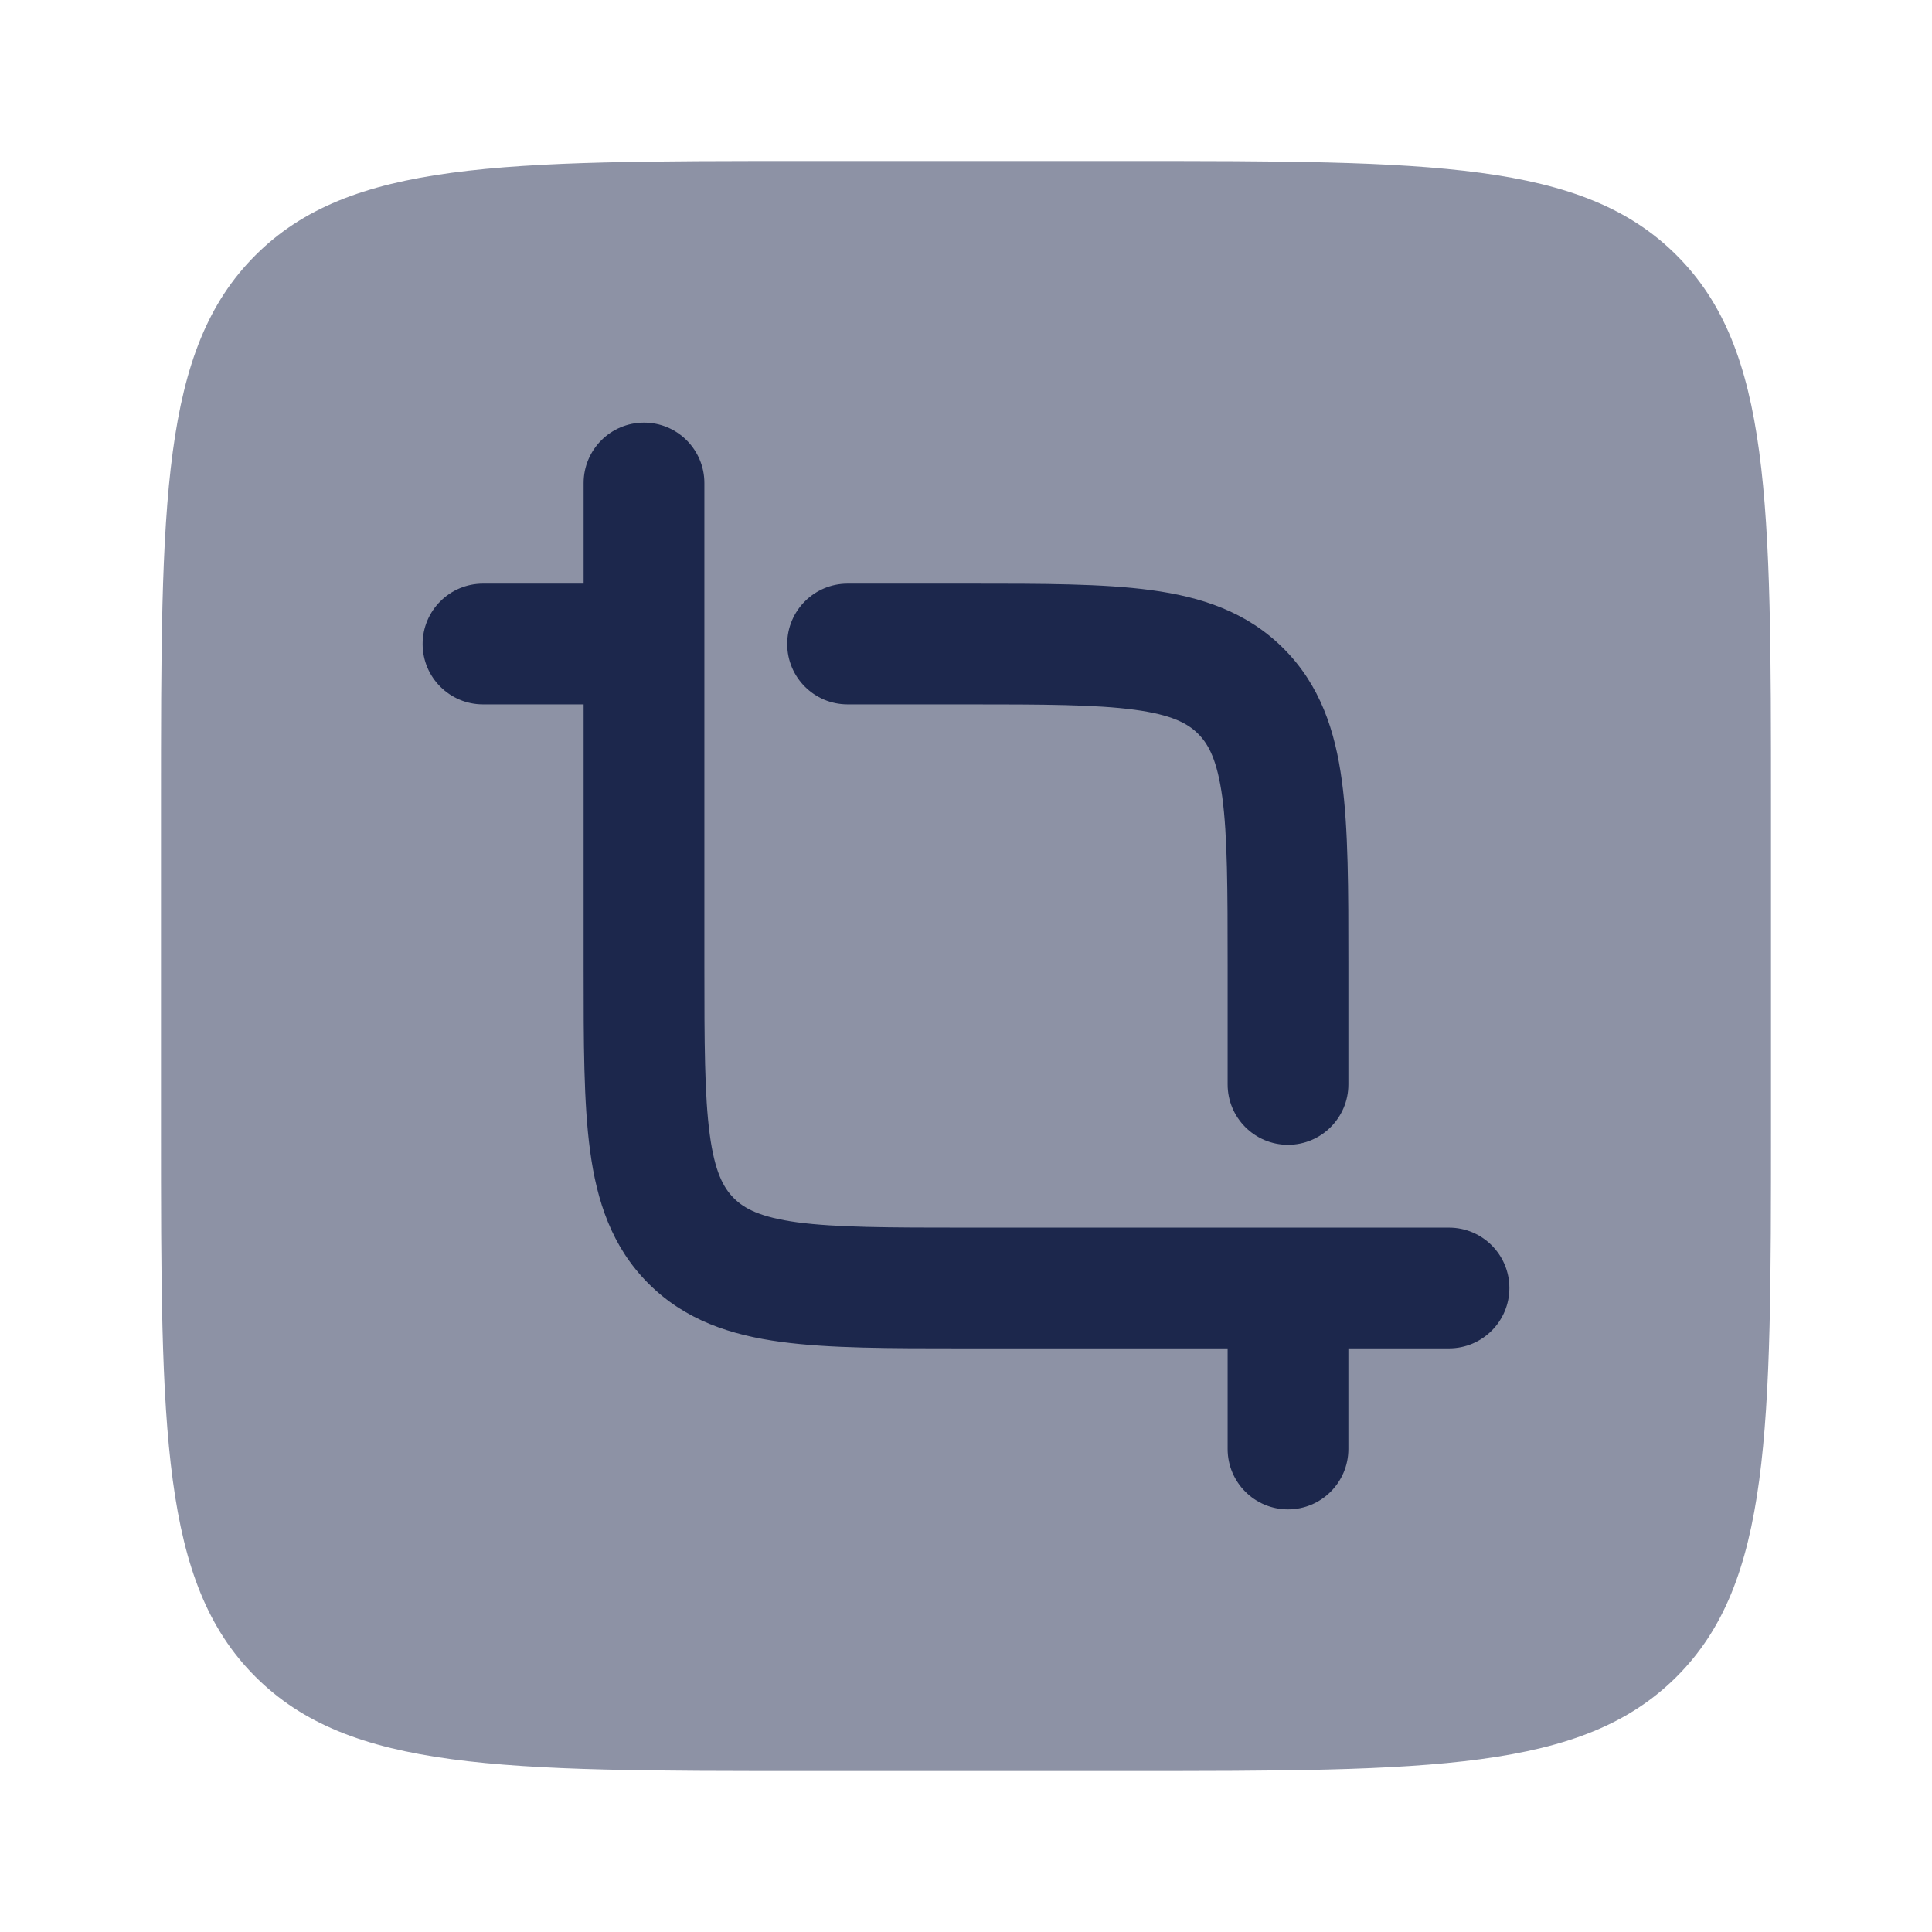<?xml version="1.0" encoding="utf-8"?>
<svg width="800px" height="800px" viewBox="0 0 24 24" fill="none" xmlns="http://www.w3.org/2000/svg">
<path opacity="0.5" d="M3.172 3.172C2 4.343 2 6.229 2 10V14C2 17.771 2 19.657 3.172 20.828C4.343 22 6.229 22 10 22H14C17.771 22 19.657 22 20.828 20.828C22 19.657 22 17.771 22 14V10C22 6.229 22 4.343 20.828 3.172C19.657 2 17.771 2 14 2H10C6.229 2 4.343 2 3.172 3.172Z" fill="#1C274C"/>
<path d="M8.75 6C8.75 5.586 8.414 5.25 8 5.25C7.586 5.25 7.25 5.586 7.25 6V7.25H6C5.586 7.25 5.25 7.586 5.25 8C5.25 8.414 5.586 8.75 6 8.75H7.25L7.25 12.052C7.25 12.95 7.25 13.7 7.33 14.294C7.414 14.922 7.6 15.489 8.055 15.944C8.511 16.4 9.078 16.586 9.706 16.67C10.3 16.75 11.05 16.75 11.948 16.75L15.25 16.75V18C15.25 18.414 15.586 18.75 16 18.75C16.414 18.75 16.75 18.414 16.75 18V16.75H18C18.414 16.75 18.75 16.414 18.75 16C18.75 15.586 18.414 15.25 18 15.25H12C11.036 15.25 10.388 15.248 9.905 15.184C9.444 15.121 9.246 15.014 9.116 14.884C8.986 14.754 8.879 14.556 8.817 14.095C8.752 13.612 8.75 12.964 8.75 12V6Z" fill="#1C274C"/>
<path d="M12 8.75C12.964 8.75 13.612 8.752 14.095 8.817C14.556 8.879 14.754 8.986 14.884 9.116C15.014 9.246 15.121 9.444 15.184 9.905C15.248 10.388 15.25 11.036 15.25 12V13.471C15.25 13.885 15.586 14.221 16 14.221C16.414 14.221 16.75 13.885 16.75 13.471L16.75 11.948C16.75 11.05 16.75 10.3 16.67 9.706C16.586 9.078 16.4 8.511 15.944 8.055C15.489 7.6 14.922 7.414 14.294 7.33C13.7 7.25 12.95 7.25 12.052 7.25L10.529 7.25C10.115 7.25 9.779 7.586 9.779 8C9.779 8.414 10.115 8.75 10.529 8.75H12Z" fill="#1C274C"/>
</svg>